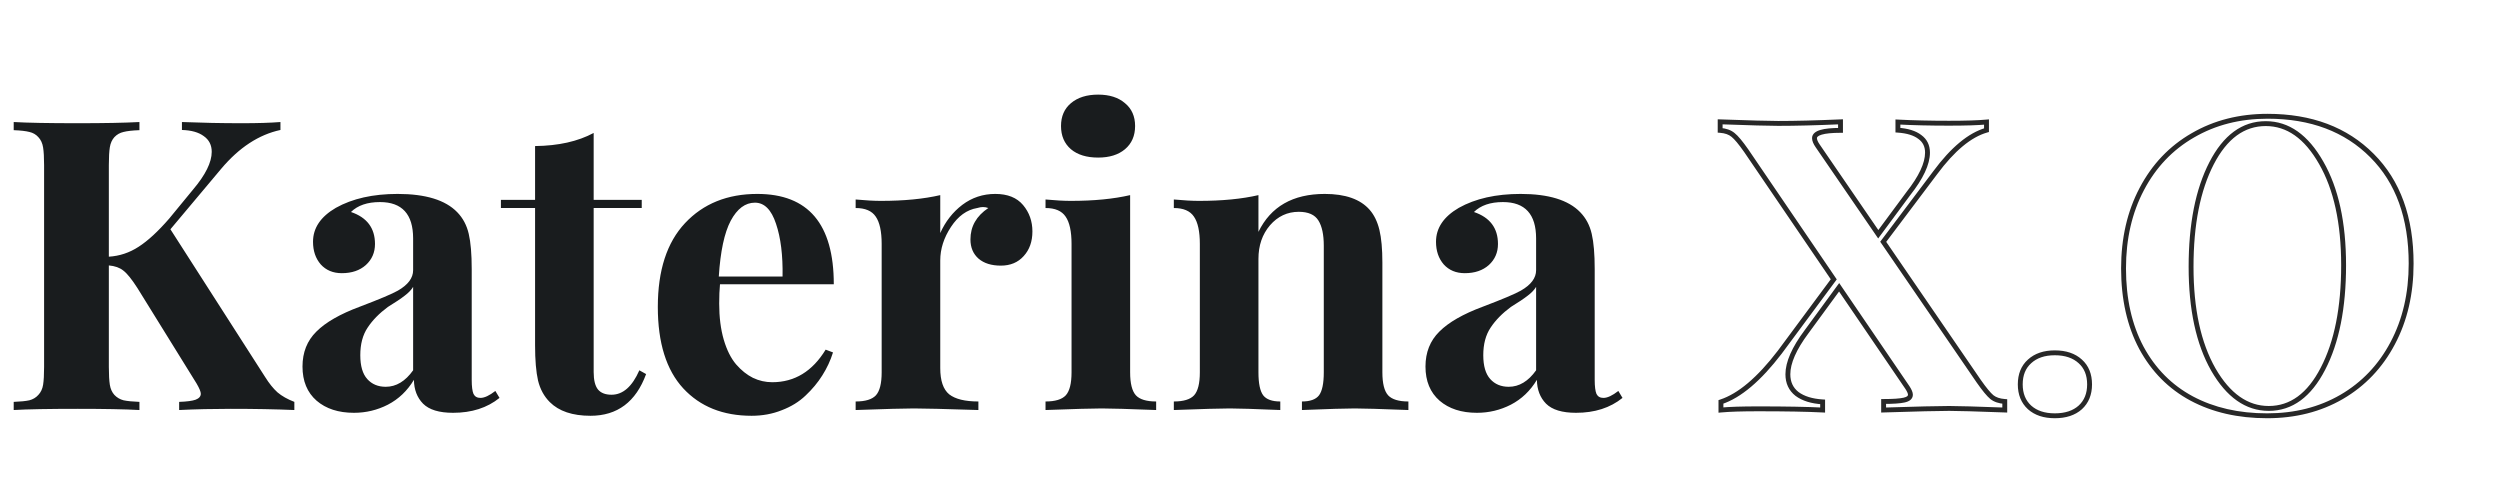 <?xml version="1.0" encoding="UTF-8"?> <svg xmlns="http://www.w3.org/2000/svg" width="3073" height="592" viewBox="0 0 3073 592" fill="none"> <path d="M209.473 281.832L325.928 463.473C330.811 471.285 335.856 477.551 341.064 482.271C346.436 486.829 353.353 490.735 361.816 493.99V504C338.704 503.023 312.663 502.535 283.691 502.535C261.719 502.535 240.56 503.023 220.215 504V493.99C229.655 493.665 236.41 492.77 240.479 491.305C244.71 489.677 246.826 487.236 246.826 483.98C246.826 481.539 245.117 477.389 241.699 471.529L168.945 354.098C161.947 343.193 156.169 336.031 151.611 332.613C147.217 329.033 141.276 326.917 133.789 326.266V451.021C133.789 460.462 134.196 467.786 135.01 472.994C135.824 478.04 137.695 482.19 140.625 485.445C143.717 488.701 147.461 490.898 151.855 492.037C156.413 493.014 162.923 493.665 171.387 493.99V504C153.32 503.023 128.092 502.535 95.703 502.535C59.896 502.535 33.61 503.023 16.846 504V493.99C25.309 493.665 31.738 493.014 36.133 492.037C40.527 490.898 44.19 488.701 47.119 485.445C50.212 482.19 52.165 478.04 52.978 472.994C53.792 467.949 54.199 460.624 54.199 451.021V202.975C54.199 193.535 53.792 186.292 52.978 181.246C52.165 176.038 50.212 171.806 47.119 168.551C44.19 165.296 40.527 163.18 36.133 162.203C31.738 161.064 25.309 160.331 16.846 160.006V149.996C33.61 150.973 59.896 151.461 95.703 151.461C128.092 151.461 153.32 150.973 171.387 149.996V160.006C162.76 160.331 156.25 161.064 151.855 162.203C147.461 163.18 143.717 165.296 140.625 168.551C137.695 171.806 135.824 175.956 135.01 181.002C134.196 186.048 133.789 193.372 133.789 202.975V315.523C146.973 314.71 159.18 310.641 170.41 303.316C181.803 295.992 194.336 284.436 208.008 268.648L237.305 233.004C252.604 214.938 260.254 199.475 260.254 186.617C260.254 178.316 256.999 171.887 250.488 167.33C244.141 162.61 235.189 160.087 223.633 159.762V149.996C248.047 150.973 272.624 151.461 297.363 151.461C316.732 151.461 332.52 150.973 344.727 149.996V159.762C318.197 165.458 293.945 181.327 271.973 207.369L209.473 281.832ZM488.77 238.375C523.112 238.375 547.526 245.862 562.012 260.836C569.01 267.997 573.73 276.868 576.172 287.447C578.613 297.864 579.834 312.35 579.834 330.904V466.891C579.834 475.029 580.566 480.807 582.031 484.225C583.659 487.48 586.507 489.107 590.576 489.107C595.459 489.107 601.562 486.259 608.887 480.562L614.014 489.107C598.877 501.314 579.834 507.418 556.885 507.418C539.795 507.418 527.507 503.674 520.02 496.188C512.695 488.701 508.952 478.935 508.789 466.891C500.651 480.4 489.99 490.572 476.807 497.408C463.786 504.081 449.87 507.418 435.059 507.418C416.016 507.418 400.716 502.454 389.16 492.525C377.604 482.434 371.826 468.437 371.826 450.533C371.826 433.118 377.523 418.795 388.916 407.564C400.309 396.171 418.05 385.999 442.139 377.047C466.553 367.77 482.178 361.178 489.014 357.271C501.546 350.11 507.812 341.728 507.812 332.125V293.062C507.812 263.277 494.222 248.385 467.041 248.385C451.579 248.385 439.697 252.454 431.396 260.592C451.09 267.265 460.938 280.367 460.938 299.898C460.938 310.315 457.194 318.941 449.707 325.777C442.22 332.451 432.373 335.787 420.166 335.787C409.424 335.787 400.798 332.206 394.287 325.045C387.939 317.721 384.766 308.443 384.766 297.213C384.766 280.286 394.124 266.37 412.842 255.465C433.187 244.072 458.496 238.375 488.77 238.375ZM507.812 455.172V352.633C505.697 356.214 502.279 359.794 497.559 363.375C493.001 366.956 486.084 371.594 476.807 377.291C466.227 385.104 457.926 393.567 451.904 402.682C445.882 411.633 442.871 422.945 442.871 436.617C442.871 449.801 445.719 459.566 451.416 465.914C457.113 472.262 464.681 475.436 474.121 475.436C486.979 475.436 498.21 468.681 507.812 455.172ZM729.736 245.699H788.818V255.709H729.736V457.369C729.736 467.298 731.527 474.459 735.107 478.854C738.688 483.085 744.222 485.201 751.709 485.201C765.706 485.201 777.1 475.191 785.889 455.172L794.189 459.811C781.657 493.99 758.87 511.08 725.83 511.08C703.695 511.08 687.012 505.465 675.781 494.234C668.783 487.236 663.981 478.447 661.377 467.867C658.936 457.125 657.715 442.639 657.715 424.41V255.709H615.723V245.699H657.715V179.537C686.361 179.212 710.368 173.84 729.736 163.424V245.699ZM949.219 469.82C976.725 469.82 998.617 456.474 1014.89 429.781L1023.93 433.199C1020.83 443.128 1016.44 452.568 1010.74 461.52C1005.21 470.309 998.372 478.528 990.234 486.178C982.259 493.827 972.493 499.85 960.938 504.244C949.544 508.801 937.174 511.08 923.828 511.08C888.672 511.08 860.677 499.85 839.844 477.389C819.01 454.765 808.594 421.399 808.594 377.291C808.594 332.369 819.743 298.027 842.041 274.264C864.502 250.338 894.124 238.375 930.908 238.375C993.571 238.375 1024.9 275.403 1024.9 349.459H885.01C884.359 355.969 884.033 363.863 884.033 373.141C884.033 389.905 885.905 404.716 889.648 417.574C893.392 430.27 898.438 440.361 904.785 447.848C911.133 455.172 918.05 460.706 925.537 464.449C933.024 468.03 940.918 469.82 949.219 469.82ZM927.979 249.117C916.097 249.117 906.169 256.523 898.193 271.334C890.381 286.145 885.498 309.013 883.545 339.938H961.914C962.402 313.896 959.717 292.249 953.857 274.996C948.161 257.743 939.535 249.117 927.979 249.117ZM1182.86 251.803C1194.74 242.851 1208.25 238.375 1223.39 238.375C1238.53 238.375 1249.92 242.932 1257.57 252.047C1265.22 261.161 1269.04 271.985 1269.04 284.518C1269.04 296.887 1265.46 306.979 1258.3 314.791C1251.3 322.604 1241.94 326.51 1230.22 326.51C1218.67 326.51 1209.55 323.661 1202.88 317.965C1196.21 312.105 1192.87 304.212 1192.87 294.283C1192.87 278.333 1200.2 265.475 1214.84 255.709C1212.73 254.895 1210.53 254.488 1208.25 254.488C1206.3 254.488 1203.94 254.895 1201.17 255.709C1188.48 257.825 1177.73 265.556 1168.95 278.902C1160.16 292.249 1155.76 306.002 1155.76 320.162V452.486C1155.76 467.949 1159.42 478.691 1166.75 484.713C1174.24 490.572 1186.2 493.502 1202.64 493.502V504C1161.62 502.698 1135.17 502.047 1123.29 502.047C1112.06 502.047 1088.22 502.698 1051.76 504V493.502C1063.64 493.502 1071.94 490.979 1076.66 485.934C1081.38 480.725 1083.74 471.285 1083.74 457.613V299.898C1083.74 284.436 1081.3 273.206 1076.42 266.207C1071.7 259.208 1063.48 255.709 1051.76 255.709V245.211C1063.96 246.35 1074.3 246.92 1082.76 246.92C1111.08 246.92 1135.42 244.56 1155.76 239.84V286.471C1162.11 272.311 1171.14 260.755 1182.86 251.803ZM1349.85 116.305C1363.69 116.305 1374.67 119.804 1382.81 126.803C1391.11 133.639 1395.26 142.997 1395.26 154.879C1395.26 166.923 1391.11 176.445 1382.81 183.443C1374.67 190.279 1363.69 193.697 1349.85 193.697C1335.69 193.697 1324.54 190.279 1316.41 183.443C1308.27 176.445 1304.2 166.923 1304.2 154.879C1304.2 142.997 1308.27 133.639 1316.41 126.803C1324.71 119.804 1335.86 116.305 1349.85 116.305ZM1389.16 239.84V457.613C1389.16 471.285 1391.52 480.725 1396.24 485.934C1400.96 490.979 1409.26 493.502 1421.14 493.502V504C1387.29 502.698 1364.99 502.047 1354.25 502.047C1343.34 502.047 1320.31 502.698 1285.16 504V493.502C1297.04 493.502 1305.34 490.979 1310.06 485.934C1314.78 480.725 1317.14 471.285 1317.14 457.613V299.898C1317.14 284.436 1314.7 273.206 1309.81 266.207C1305.09 259.208 1296.88 255.709 1285.16 255.709V245.211C1297.36 246.35 1307.7 246.92 1316.16 246.92C1344.48 246.92 1368.82 244.56 1389.16 239.84ZM1628.42 238.375C1653.81 238.375 1672.2 244.885 1683.59 257.906C1689.13 264.254 1693.12 272.473 1695.56 282.564C1698 292.656 1699.22 306.083 1699.22 322.848V457.613C1699.22 471.285 1701.58 480.725 1706.3 485.934C1711.02 490.979 1719.32 493.502 1731.2 493.502V504C1697.35 502.698 1675.37 502.047 1665.28 502.047C1654.54 502.047 1632.89 502.698 1600.34 504V493.502C1610.43 493.502 1617.43 490.979 1621.34 485.934C1625.24 480.725 1627.2 471.285 1627.2 457.613V302.096C1627.2 288.424 1625 278.089 1620.61 271.09C1616.21 263.928 1608.15 260.348 1596.44 260.348C1582.44 260.348 1570.64 265.882 1561.04 276.949C1551.6 288.017 1546.88 301.77 1546.88 318.209V457.613C1546.88 471.285 1548.83 480.725 1552.73 485.934C1556.64 490.979 1563.64 493.502 1573.73 493.502V504C1542.48 502.698 1521.81 502.047 1511.72 502.047C1500.98 502.047 1478.03 502.698 1442.87 504V493.502C1454.75 493.502 1463.05 490.979 1467.77 485.934C1472.49 480.725 1474.85 471.285 1474.85 457.613V299.898C1474.85 284.436 1472.41 273.206 1467.53 266.207C1462.81 259.208 1454.59 255.709 1442.87 255.709V245.211C1455.08 246.35 1465.41 246.92 1473.88 246.92C1502.2 246.92 1526.53 244.56 1546.88 239.84V285.006C1562.01 253.919 1589.19 238.375 1628.42 238.375ZM1869.14 238.375C1903.48 238.375 1927.9 245.862 1942.38 260.836C1949.38 267.997 1954.1 276.868 1956.54 287.447C1958.98 297.864 1960.21 312.35 1960.21 330.904V466.891C1960.21 475.029 1960.94 480.807 1962.4 484.225C1964.03 487.48 1966.88 489.107 1970.95 489.107C1975.83 489.107 1981.93 486.259 1989.26 480.562L1994.38 489.107C1979.25 501.314 1960.21 507.418 1937.26 507.418C1920.17 507.418 1907.88 503.674 1900.39 496.188C1893.07 488.701 1889.32 478.935 1889.16 466.891C1881.02 480.4 1870.36 490.572 1857.18 497.408C1844.16 504.081 1830.24 507.418 1815.43 507.418C1796.39 507.418 1781.09 502.454 1769.53 492.525C1757.98 482.434 1752.2 468.437 1752.2 450.533C1752.2 433.118 1757.89 418.795 1769.29 407.564C1780.68 396.171 1798.42 385.999 1822.51 377.047C1846.92 367.77 1862.55 361.178 1869.38 357.271C1881.92 350.11 1888.18 341.728 1888.18 332.125V293.062C1888.18 263.277 1874.59 248.385 1847.41 248.385C1831.95 248.385 1820.07 252.454 1811.77 260.592C1831.46 267.265 1841.31 280.367 1841.31 299.898C1841.31 310.315 1837.57 318.941 1830.08 325.777C1822.59 332.451 1812.74 335.787 1800.54 335.787C1789.79 335.787 1781.17 332.206 1774.66 325.045C1768.31 317.721 1765.14 308.443 1765.14 297.213C1765.14 280.286 1774.5 266.37 1793.21 255.465C1813.56 244.072 1838.87 238.375 1869.14 238.375ZM1888.18 455.172V352.633C1886.07 356.214 1882.65 359.794 1877.93 363.375C1873.37 366.956 1866.46 371.594 1857.18 377.291C1846.6 385.104 1838.3 393.567 1832.28 402.682C1826.25 411.633 1823.24 422.945 1823.24 436.617C1823.24 449.801 1826.09 459.566 1831.79 465.914C1837.48 472.262 1845.05 475.436 1854.49 475.436C1867.35 475.436 1878.58 468.681 1888.18 455.172Z" fill="#191C1E"></path> <path d="M2314.85 297.213L2312.45 295.408L2311.15 297.13L2312.37 298.909L2314.85 297.213ZM2432.28 468.6L2429.8 470.295L2429.81 470.308L2429.82 470.32L2432.28 468.6ZM2448.39 488.131L2446.47 490.436L2446.5 490.46L2446.53 490.483L2448.39 488.131ZM2464.26 493.502H2467.26V490.713L2464.48 490.51L2464.26 493.502ZM2464.26 504L2464.15 506.998L2467.26 507.113V504H2464.26ZM2315.34 504H2312.34V507.097L2315.43 506.998L2315.34 504ZM2315.34 493.502V490.502H2312.34V493.502H2315.34ZM2340.48 491.793L2339.84 488.862L2339.83 488.864L2339.82 488.867L2340.48 491.793ZM2344.63 476.412L2347.15 474.773L2347.13 474.748L2347.11 474.723L2344.63 476.412ZM2260.65 353.121L2263.13 351.432L2260.74 347.922L2258.23 351.349L2260.65 353.121ZM2220.61 407.809L2223.01 409.602L2223.02 409.592L2223.03 409.581L2220.61 407.809ZM2208.89 484.225L2207.04 486.587L2207.07 486.609L2207.1 486.631L2208.89 484.225ZM2240.38 493.99H2243.38V491.168L2240.57 490.996L2240.38 493.99ZM2240.38 504L2240.23 506.996L2243.38 507.158V504H2240.38ZM2115.38 504H2112.38V507.29L2115.66 506.987L2115.38 504ZM2115.38 493.99L2114.45 491.14L2112.38 491.818V493.99H2115.38ZM2187.65 432.955L2190.03 434.777L2190.05 434.76L2190.06 434.741L2187.65 432.955ZM2254.06 343.355L2256.47 345.142L2257.74 343.43L2256.54 341.668L2254.06 343.355ZM2146.39 185.152L2148.87 183.464L2148.86 183.448L2148.85 183.432L2146.39 185.152ZM2130.28 165.865L2128.36 168.17L2128.39 168.194L2128.42 168.217L2130.28 165.865ZM2114.41 160.25H2111.41V163.039L2114.19 163.242L2114.41 160.25ZM2114.41 149.752L2114.52 146.754L2111.41 146.643V149.752H2114.41ZM2262.36 149.752H2265.36V146.619L2262.23 146.755L2262.36 149.752ZM2262.36 160.25V163.25H2265.36V160.25H2262.36ZM2234.28 179.293L2236.76 177.597L2236.75 177.588L2236.74 177.58L2234.28 179.293ZM2308.74 287.936L2306.27 289.632L2308.65 293.105L2311.16 289.72L2308.74 287.936ZM2345.61 238.131L2343.25 236.273L2343.23 236.309L2343.2 236.346L2345.61 238.131ZM2359.77 168.307L2357.95 170.691L2357.98 170.718L2358.02 170.744L2359.77 168.307ZM2332.91 160.006H2329.91V162.805L2332.71 162.999L2332.91 160.006ZM2332.91 149.996L2333.07 147L2329.91 146.837V149.996H2332.91ZM2441.8 149.996H2444.8V146.702L2441.52 147.009L2441.8 149.996ZM2441.8 160.006L2442.62 162.89L2444.8 162.269V160.006H2441.8ZM2378.81 212.252L2381.21 214.056L2381.22 214.048L2381.22 214.039L2378.81 212.252ZM2312.37 298.909L2429.8 470.295L2434.75 466.904L2317.32 295.517L2312.37 298.909ZM2429.82 470.32C2436.66 480.091 2442.23 486.9 2446.47 490.436L2450.31 485.826C2446.74 482.852 2441.57 476.64 2434.74 466.879L2429.82 470.32ZM2446.53 490.483C2451.04 494.057 2456.97 495.977 2464.04 496.494L2464.48 490.51C2458.21 490.051 2453.55 488.39 2450.25 485.779L2446.53 490.483ZM2461.26 493.502V504H2467.26V493.502H2461.26ZM2464.37 501.002C2429.23 499.7 2406.39 499.047 2395.9 499.047V505.047C2406.25 505.047 2428.98 505.695 2464.15 506.998L2464.37 501.002ZM2395.9 499.047C2383.15 499.047 2356.25 499.7 2315.24 501.002L2315.43 506.998C2356.46 505.696 2383.26 505.047 2395.9 505.047V499.047ZM2318.34 504V493.502H2312.34V504H2318.34ZM2315.34 496.502C2327.07 496.502 2335.74 495.938 2341.14 494.719L2339.82 488.867C2335.13 489.926 2327.04 490.502 2315.34 490.502V496.502ZM2341.12 494.724C2343.96 494.103 2346.45 493.125 2348.28 491.583C2350.22 489.945 2351.29 487.759 2351.29 485.201H2345.29C2345.29 485.899 2345.07 486.439 2344.41 486.998C2343.63 487.653 2342.21 488.344 2339.84 488.862L2341.12 494.724ZM2351.29 485.201C2351.29 482.141 2349.62 478.569 2347.15 474.773L2342.12 478.051C2344.53 481.742 2345.29 484.03 2345.29 485.201H2351.29ZM2347.11 474.723L2263.13 351.432L2258.17 354.81L2342.15 478.101L2347.11 474.723ZM2258.23 351.349L2218.19 406.036L2223.03 409.581L2263.07 354.893L2258.23 351.349ZM2218.2 406.015C2202.79 426.681 2194.66 444.748 2194.66 460.055H2200.66C2200.66 446.716 2207.83 429.952 2223.01 409.602L2218.2 406.015ZM2194.66 460.055C2194.66 471.148 2198.76 480.11 2207.04 486.587L2210.74 481.862C2204.04 476.621 2200.66 469.469 2200.66 460.055H2194.66ZM2207.1 486.631C2215.37 492.789 2226.5 496.149 2240.2 496.985L2240.57 490.996C2227.58 490.204 2217.71 487.053 2210.68 481.818L2207.1 486.631ZM2237.38 493.99V504H2243.38V493.99H2237.38ZM2240.54 501.004C2221.42 500.023 2194.99 499.535 2161.28 499.535V505.535C2194.96 505.535 2221.26 506.023 2240.23 506.996L2240.54 501.004ZM2161.28 499.535C2141.24 499.535 2125.83 500.023 2115.11 501.013L2115.66 506.987C2126.1 506.024 2141.29 505.535 2161.28 505.535V499.535ZM2118.38 504V493.99H2112.38V504H2118.38ZM2116.32 496.84C2139.97 489.07 2164.52 468.146 2190.03 434.777L2185.27 431.133C2160 464.171 2136.37 483.936 2114.45 491.14L2116.32 496.84ZM2190.06 434.741L2256.47 345.142L2251.65 341.569L2185.24 431.169L2190.06 434.741ZM2256.54 341.668L2148.87 183.464L2143.91 186.84L2251.58 345.043L2256.54 341.668ZM2148.85 183.432C2142.01 173.667 2136.42 166.906 2132.14 163.513L2128.42 168.217C2131.94 171.01 2137.1 177.106 2143.93 186.873L2148.85 183.432ZM2132.2 163.561C2127.68 159.794 2121.73 157.778 2114.63 157.258L2114.19 163.242C2120.43 163.699 2125.06 165.426 2128.36 168.17L2132.2 163.561ZM2117.41 160.25V149.752H2111.41V160.25H2117.41ZM2114.3 152.75C2150.75 154.052 2174.57 154.705 2185.7 154.705V148.705C2174.69 148.705 2150.99 148.056 2114.52 146.754L2114.3 152.75ZM2185.7 154.705C2206.91 154.705 2232.51 154.052 2262.49 152.749L2262.23 146.755C2232.31 148.056 2206.8 148.705 2185.7 148.705V154.705ZM2259.36 149.752V160.25H2265.36V149.752H2259.36ZM2262.36 157.25C2251.62 157.25 2243.27 158.041 2237.51 159.755C2234.64 160.612 2232.17 161.766 2230.38 163.368C2228.49 165.048 2227.38 167.217 2227.38 169.771H2233.38C2233.38 169.152 2233.59 168.544 2234.37 167.843C2235.24 167.065 2236.77 166.236 2239.23 165.506C2244.13 164.046 2251.77 163.25 2262.36 163.25V157.25ZM2227.38 169.771C2227.38 173.297 2229.1 177.093 2231.82 181.006L2236.74 177.58C2234.26 174.006 2233.38 171.454 2233.38 169.771H2227.38ZM2231.81 180.989L2306.27 289.632L2311.22 286.24L2236.76 177.597L2231.81 180.989ZM2311.16 289.72L2348.02 239.916L2343.2 236.346L2306.33 286.151L2311.16 289.72ZM2347.97 239.989C2363.86 219.838 2372.29 202.314 2372.29 187.594H2366.29C2366.29 200.217 2358.94 216.385 2343.25 236.273L2347.97 239.989ZM2372.29 187.594C2372.29 178.397 2368.71 171.031 2361.52 165.87L2358.02 170.744C2363.53 174.697 2366.29 180.189 2366.29 187.594H2372.29ZM2361.59 165.922C2354.76 160.707 2345.15 157.848 2333.12 157.013L2332.71 162.999C2344.12 163.791 2352.41 166.466 2357.95 170.691L2361.59 165.922ZM2335.91 160.006V149.996H2329.91V160.006H2335.91ZM2332.76 152.992C2351.7 153.972 2372.67 154.461 2395.66 154.461V148.461C2372.75 148.461 2351.89 147.974 2333.07 147L2332.76 152.992ZM2395.66 154.461C2416.03 154.461 2431.52 153.973 2442.08 152.983L2441.52 147.009C2431.25 147.972 2415.98 148.461 2395.66 148.461V154.461ZM2438.8 149.996V160.006H2444.8V149.996H2438.8ZM2440.98 157.121C2419.53 163.25 2398.03 181.296 2376.4 210.465L2381.22 214.039C2402.56 185.266 2423.06 168.481 2442.62 162.89L2440.98 157.121ZM2376.42 210.448L2312.45 295.408L2317.24 299.017L2381.21 214.056L2376.42 210.448ZM2557.04 444.186L2555.01 446.399L2555.02 446.411L2555.04 446.423L2557.04 444.186ZM2557.04 500.826L2559.03 503.063L2559.05 503.051L2559.06 503.04L2557.04 500.826ZM2494.78 500.826L2492.75 503.04L2492.77 503.051L2492.78 503.063L2494.78 500.826ZM2494.78 444.186L2496.78 446.423L2496.79 446.411L2496.8 446.399L2494.78 444.186ZM2525.79 436.688C2538.43 436.688 2548.05 440.033 2555.01 446.399L2559.06 441.972C2550.72 434.341 2539.51 430.688 2525.79 430.688V436.688ZM2555.04 446.423C2561.94 452.589 2565.51 461.153 2565.51 472.506H2571.51C2571.51 459.771 2567.43 449.454 2559.03 441.949L2555.04 446.423ZM2565.51 472.506C2565.51 483.681 2561.95 492.268 2555.01 498.613L2559.06 503.04C2567.42 495.387 2571.51 485.094 2571.51 472.506H2565.51ZM2555.04 498.589C2548.08 504.807 2538.45 508.08 2525.79 508.08V514.08C2539.49 514.08 2550.69 510.518 2559.03 503.063L2555.04 498.589ZM2525.79 508.08C2513.3 508.08 2503.74 504.812 2496.78 498.589L2492.78 503.063C2501.12 510.512 2512.23 514.08 2525.79 514.08V508.08ZM2496.8 498.613C2489.87 492.268 2486.3 483.681 2486.3 472.506H2480.3C2480.3 485.094 2484.39 495.387 2492.75 503.04L2496.8 498.613ZM2486.3 472.506C2486.3 461.153 2489.88 452.589 2496.78 446.423L2492.78 441.949C2484.38 449.454 2480.3 459.771 2480.3 472.506H2486.3ZM2496.8 446.399C2503.77 440.026 2513.31 436.688 2525.79 436.688V430.688C2512.21 430.688 2501.09 434.347 2492.75 441.972L2496.8 446.399ZM2915.68 191.256L2913.55 193.372L2913.56 193.377L2915.68 191.256ZM2941.07 421.969L2938.42 420.561L2938.42 420.566L2941.07 421.969ZM2878.32 487.887L2879.83 490.483L2879.83 490.48L2878.32 487.887ZM2694 489.84L2692.58 492.483L2692.59 492.486L2694 489.84ZM2632.23 427.584L2629.58 428.994L2629.59 429.003L2629.59 429.013L2632.23 427.584ZM2632.72 232.271L2635.37 233.674L2635.37 233.667L2632.72 232.271ZM2695.46 166.354L2696.96 168.953L2696.97 168.947L2695.46 166.354ZM2720.61 454.195L2718 455.678L2718.01 455.686L2718.01 455.694L2720.61 454.195ZM2855.38 453.219L2852.71 451.835L2852.71 451.845L2855.38 453.219ZM2853.18 200.045L2850.57 201.528L2850.57 201.535L2850.58 201.543L2853.18 200.045ZM2787.26 145.916C2840.16 145.916 2882.15 161.811 2913.55 193.372L2917.8 189.14C2885.08 156.247 2841.45 139.916 2787.26 139.916V145.916ZM2913.56 193.377C2944.93 224.747 2960.77 268.18 2960.77 324.068H2966.77C2966.77 267.001 2950.56 221.892 2917.8 189.135L2913.56 193.377ZM2960.77 324.068C2960.77 360.431 2953.29 392.569 2938.42 420.561L2943.72 423.377C2959.12 394.402 2966.77 361.274 2966.77 324.068H2960.77ZM2938.42 420.566C2923.7 448.407 2903.17 469.96 2876.82 485.294L2879.83 490.48C2907.19 474.563 2928.49 452.171 2943.72 423.371L2938.42 420.566ZM2876.82 485.291C2850.63 500.459 2820.65 508.08 2786.77 508.08V514.08C2821.58 514.08 2852.63 506.239 2879.83 490.483L2876.82 485.291ZM2786.77 508.08C2751.86 508.08 2721.44 501.084 2695.41 487.193L2692.59 492.486C2719.62 506.916 2751.05 514.08 2786.77 514.08V508.08ZM2695.42 487.197C2669.59 473.325 2649.41 453.005 2634.87 426.155L2629.59 429.013C2644.67 456.85 2665.67 478.034 2692.58 492.483L2695.42 487.197ZM2634.88 426.174C2620.5 399.182 2613.26 367.134 2613.26 329.928H2607.26C2607.26 367.916 2614.66 400.973 2629.58 428.994L2634.88 426.174ZM2613.26 329.928C2613.26 293.56 2620.66 261.502 2635.37 233.674L2630.07 230.869C2614.83 259.682 2607.26 292.728 2607.26 329.928H2613.26ZM2635.37 233.667C2650.09 205.667 2670.62 184.121 2696.96 168.953L2693.97 163.754C2666.6 179.511 2645.29 201.91 2630.06 230.875L2635.37 233.667ZM2696.97 168.947C2723.32 153.616 2753.39 145.916 2787.26 145.916V139.916C2752.44 139.916 2721.31 147.842 2693.95 163.76L2696.97 168.947ZM2785.06 148.949C2755.9 148.949 2732.83 166.23 2715.75 199.404L2721.08 202.151C2737.52 170.221 2758.89 154.949 2785.06 154.949V148.949ZM2715.75 199.404C2698.69 232.523 2690.27 275.441 2690.27 327.975H2696.27C2696.27 276.016 2704.61 234.136 2721.08 202.151L2715.75 199.404ZM2690.27 327.975C2690.27 380.375 2699.43 423.014 2718 455.678L2723.22 452.713C2705.33 421.249 2696.27 379.741 2696.27 327.975H2690.27ZM2718.01 455.694C2736.72 488.143 2760.26 505.047 2788.72 505.047V499.047C2763.16 499.047 2741.28 484.05 2723.21 452.697L2718.01 455.694ZM2788.72 505.047C2817.89 505.047 2840.96 487.766 2858.04 454.592L2852.71 451.845C2836.26 483.775 2814.9 499.047 2788.72 499.047V505.047ZM2858.04 454.603C2875.26 421.481 2883.77 378.558 2883.77 326.021H2877.77C2877.77 377.977 2869.34 419.853 2852.71 451.835L2858.04 454.603ZM2883.77 326.021C2883.77 273.618 2874.52 231.054 2855.78 198.547L2850.58 201.543C2868.62 232.838 2877.77 274.258 2877.77 326.021H2883.77ZM2855.79 198.562C2837.24 165.94 2813.7 148.949 2785.06 148.949V154.949C2810.79 154.949 2832.66 170.022 2850.57 201.528L2855.79 198.562Z" fill="#282828"></path> </svg> 